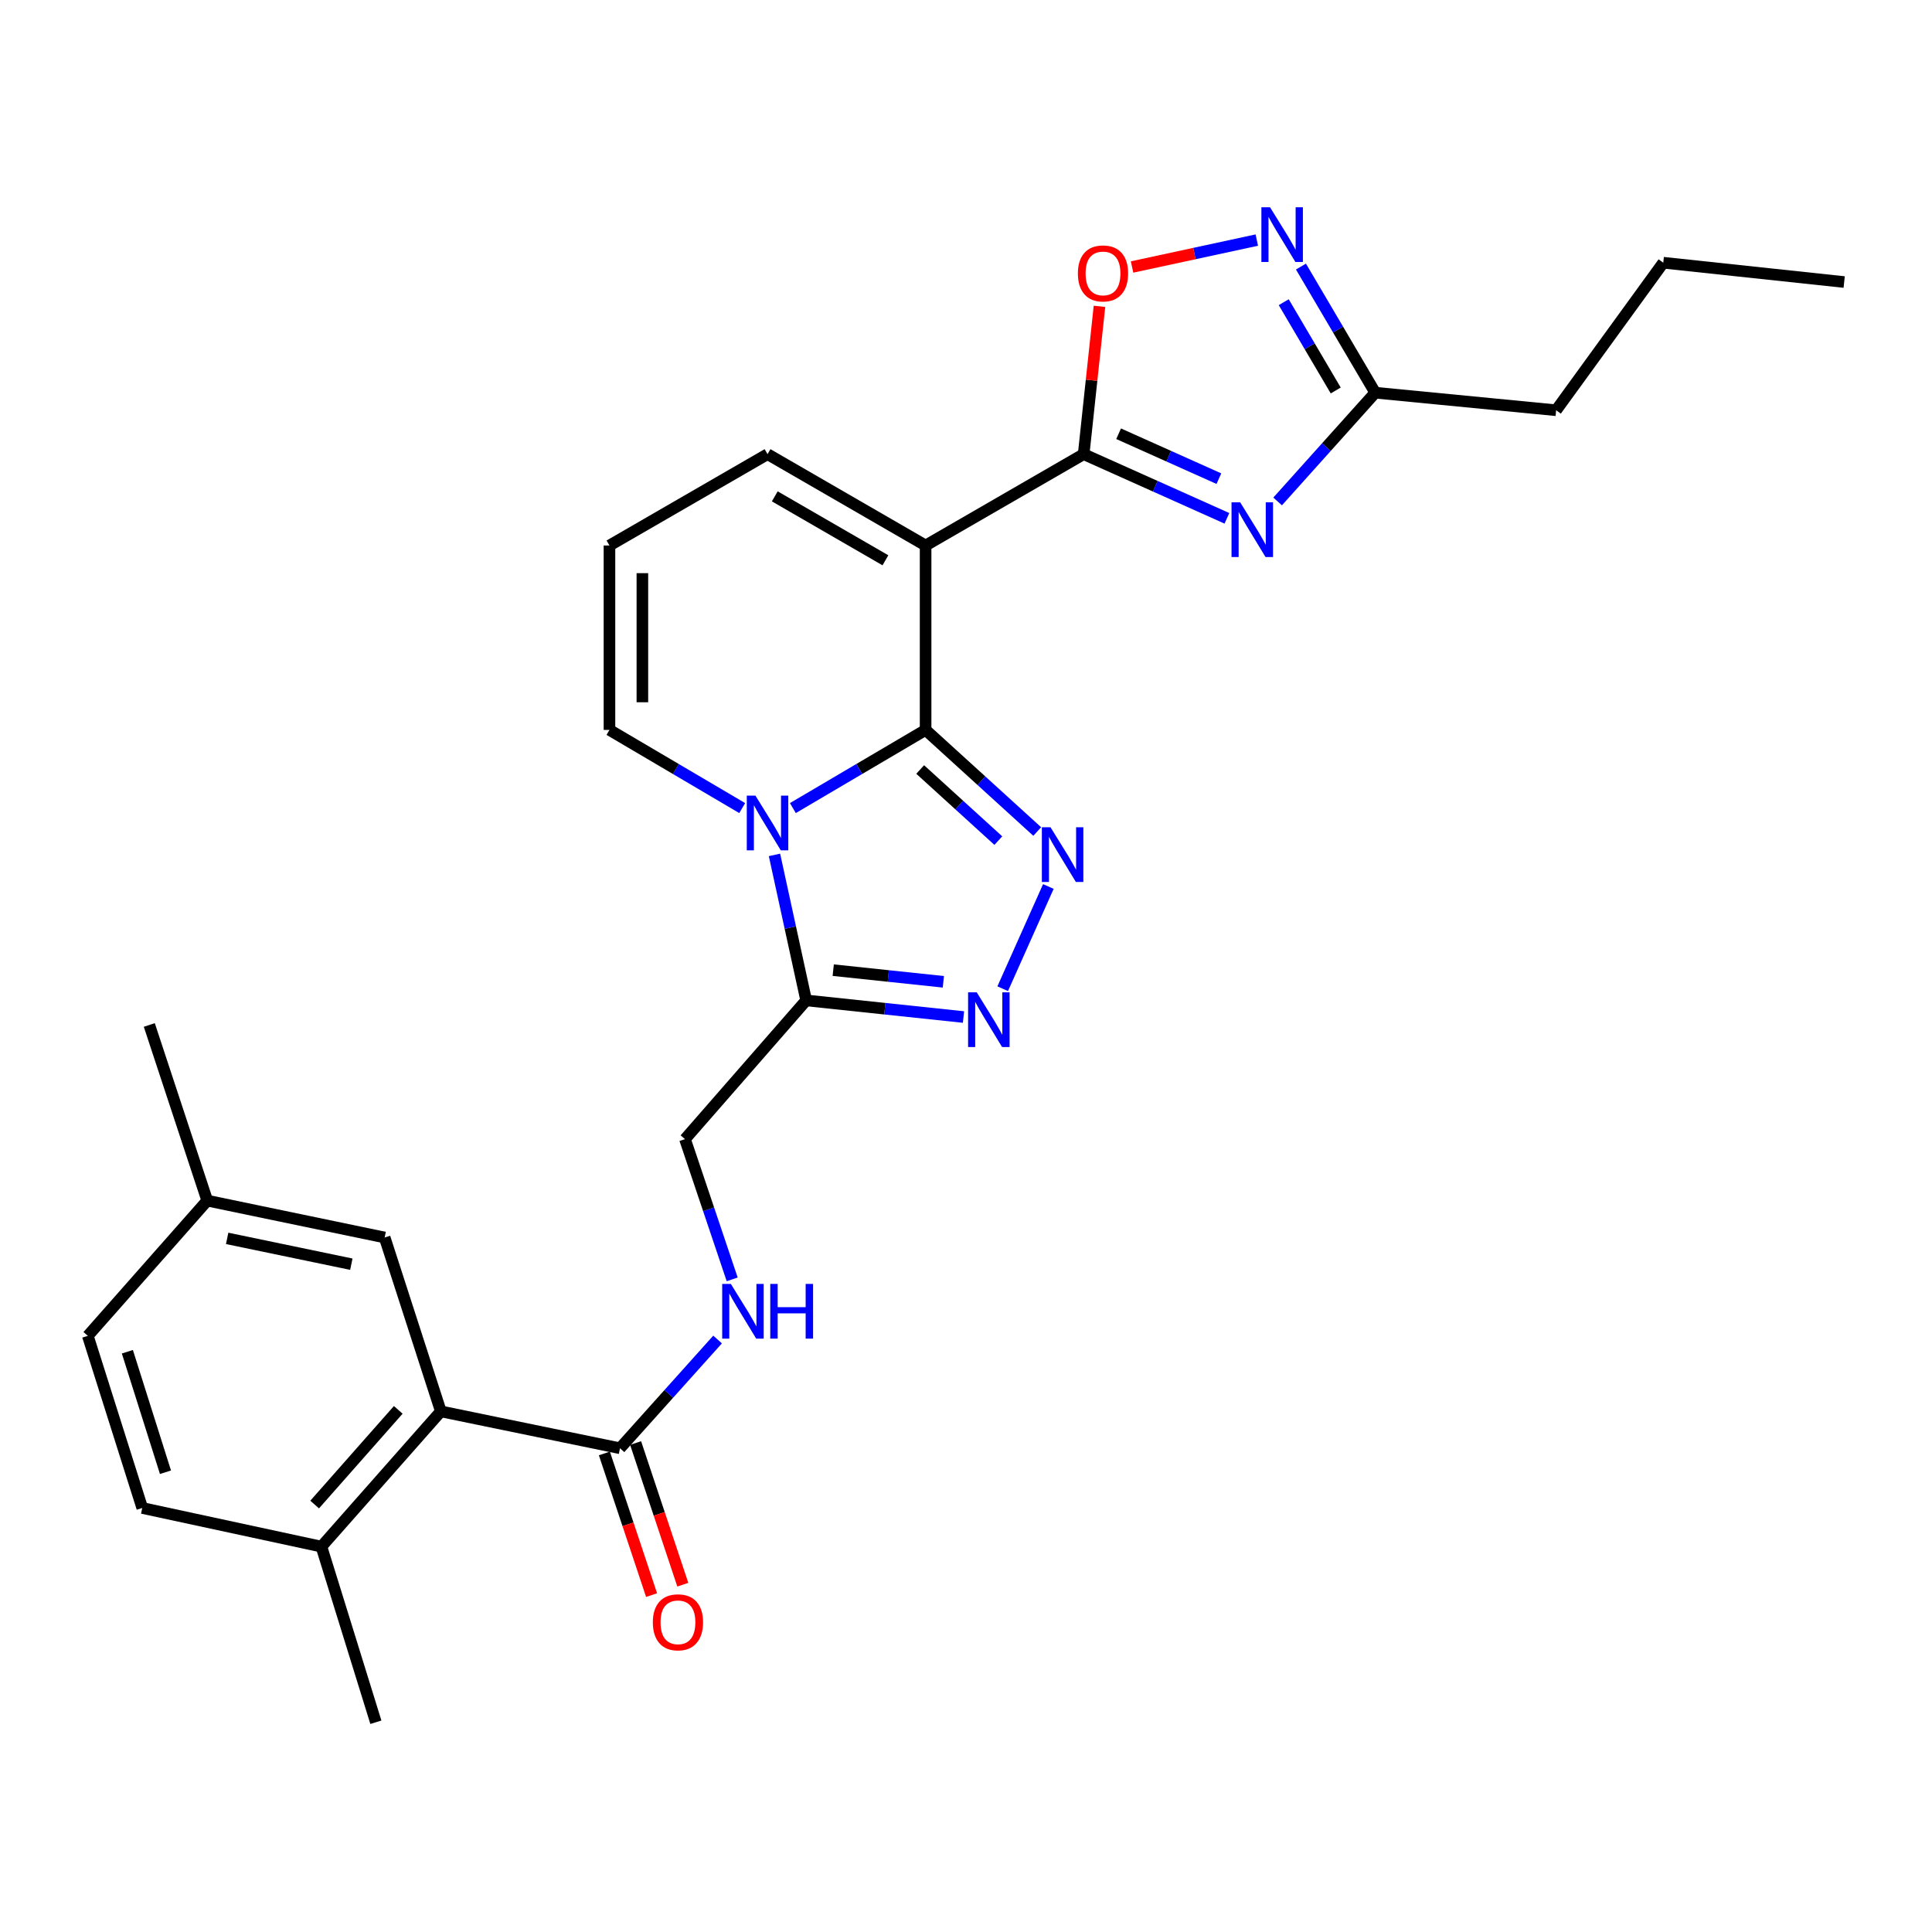 <?xml version='1.0' encoding='iso-8859-1'?>
<svg version='1.1' baseProfile='full'
              xmlns='http://www.w3.org/2000/svg'
                      xmlns:rdkit='http://www.rdkit.org/xml'
                      xmlns:xlink='http://www.w3.org/1999/xlink'
                  xml:space='preserve'
width='1000px' height='1000px' viewBox='0 0 1000 1000'>
<!-- END OF HEADER -->
<rect style='opacity:1.0;fill:#FFFFFF;stroke:none' width='1000' height='1000' x='0' y='0'> </rect>
<path class='bond-0' d='M 479.091,377.805 L 444.74,398.033' style='fill:none;fill-rule:evenodd;stroke:#000000;stroke-width:6px;stroke-linecap:butt;stroke-linejoin:miter;stroke-opacity:1' />
<path class='bond-0' d='M 444.74,398.033 L 410.388,418.261' style='fill:none;fill-rule:evenodd;stroke:#0000FF;stroke-width:6px;stroke-linecap:butt;stroke-linejoin:miter;stroke-opacity:1' />
<path class='bond-1' d='M 479.091,377.805 L 479.091,282.349' style='fill:none;fill-rule:evenodd;stroke:#000000;stroke-width:6px;stroke-linecap:butt;stroke-linejoin:miter;stroke-opacity:1' />
<path class='bond-2' d='M 479.091,377.805 L 507.979,404.098' style='fill:none;fill-rule:evenodd;stroke:#000000;stroke-width:6px;stroke-linecap:butt;stroke-linejoin:miter;stroke-opacity:1' />
<path class='bond-2' d='M 507.979,404.098 L 536.867,430.391' style='fill:none;fill-rule:evenodd;stroke:#0000FF;stroke-width:6px;stroke-linecap:butt;stroke-linejoin:miter;stroke-opacity:1' />
<path class='bond-2' d='M 476.29,398.292 L 496.511,416.698' style='fill:none;fill-rule:evenodd;stroke:#000000;stroke-width:6px;stroke-linecap:butt;stroke-linejoin:miter;stroke-opacity:1' />
<path class='bond-2' d='M 496.511,416.698 L 516.733,435.103' style='fill:none;fill-rule:evenodd;stroke:#0000FF;stroke-width:6px;stroke-linecap:butt;stroke-linejoin:miter;stroke-opacity:1' />
<path class='bond-3' d='M 400.871,442.492 L 409.073,480.148' style='fill:none;fill-rule:evenodd;stroke:#0000FF;stroke-width:6px;stroke-linecap:butt;stroke-linejoin:miter;stroke-opacity:1' />
<path class='bond-3' d='M 409.073,480.148 L 417.274,517.804' style='fill:none;fill-rule:evenodd;stroke:#000000;stroke-width:6px;stroke-linecap:butt;stroke-linejoin:miter;stroke-opacity:1' />
<path class='bond-4' d='M 384.161,418.261 L 349.809,398.033' style='fill:none;fill-rule:evenodd;stroke:#0000FF;stroke-width:6px;stroke-linecap:butt;stroke-linejoin:miter;stroke-opacity:1' />
<path class='bond-4' d='M 349.809,398.033 L 315.458,377.805' style='fill:none;fill-rule:evenodd;stroke:#000000;stroke-width:6px;stroke-linecap:butt;stroke-linejoin:miter;stroke-opacity:1' />
<path class='bond-5' d='M 479.091,282.349 L 560.908,235.07' style='fill:none;fill-rule:evenodd;stroke:#000000;stroke-width:6px;stroke-linecap:butt;stroke-linejoin:miter;stroke-opacity:1' />
<path class='bond-6' d='M 479.091,282.349 L 397.275,235.07' style='fill:none;fill-rule:evenodd;stroke:#000000;stroke-width:6px;stroke-linecap:butt;stroke-linejoin:miter;stroke-opacity:1' />
<path class='bond-6' d='M 458.295,290.008 L 401.023,256.913' style='fill:none;fill-rule:evenodd;stroke:#000000;stroke-width:6px;stroke-linecap:butt;stroke-linejoin:miter;stroke-opacity:1' />
<path class='bond-7' d='M 560.908,235.07 L 597.977,251.675' style='fill:none;fill-rule:evenodd;stroke:#000000;stroke-width:6px;stroke-linecap:butt;stroke-linejoin:miter;stroke-opacity:1' />
<path class='bond-7' d='M 597.977,251.675 L 635.047,268.28' style='fill:none;fill-rule:evenodd;stroke:#0000FF;stroke-width:6px;stroke-linecap:butt;stroke-linejoin:miter;stroke-opacity:1' />
<path class='bond-7' d='M 578.994,224.503 L 604.942,236.126' style='fill:none;fill-rule:evenodd;stroke:#000000;stroke-width:6px;stroke-linecap:butt;stroke-linejoin:miter;stroke-opacity:1' />
<path class='bond-7' d='M 604.942,236.126 L 630.891,247.75' style='fill:none;fill-rule:evenodd;stroke:#0000FF;stroke-width:6px;stroke-linecap:butt;stroke-linejoin:miter;stroke-opacity:1' />
<path class='bond-8' d='M 560.908,235.07 L 564.996,196.813' style='fill:none;fill-rule:evenodd;stroke:#000000;stroke-width:6px;stroke-linecap:butt;stroke-linejoin:miter;stroke-opacity:1' />
<path class='bond-8' d='M 564.996,196.813 L 569.084,158.555' style='fill:none;fill-rule:evenodd;stroke:#FF0000;stroke-width:6px;stroke-linecap:butt;stroke-linejoin:miter;stroke-opacity:1' />
<path class='bond-9' d='M 542.632,458.848 L 518.993,511.751' style='fill:none;fill-rule:evenodd;stroke:#0000FF;stroke-width:6px;stroke-linecap:butt;stroke-linejoin:miter;stroke-opacity:1' />
<path class='bond-10' d='M 661.299,259.543 L 686.56,231.4' style='fill:none;fill-rule:evenodd;stroke:#0000FF;stroke-width:6px;stroke-linecap:butt;stroke-linejoin:miter;stroke-opacity:1' />
<path class='bond-10' d='M 686.56,231.4 L 711.821,203.258' style='fill:none;fill-rule:evenodd;stroke:#000000;stroke-width:6px;stroke-linecap:butt;stroke-linejoin:miter;stroke-opacity:1' />
<path class='bond-11' d='M 498.705,526.413 L 457.99,522.108' style='fill:none;fill-rule:evenodd;stroke:#0000FF;stroke-width:6px;stroke-linecap:butt;stroke-linejoin:miter;stroke-opacity:1' />
<path class='bond-11' d='M 457.99,522.108 L 417.274,517.804' style='fill:none;fill-rule:evenodd;stroke:#000000;stroke-width:6px;stroke-linecap:butt;stroke-linejoin:miter;stroke-opacity:1' />
<path class='bond-11' d='M 488.282,508.178 L 459.781,505.165' style='fill:none;fill-rule:evenodd;stroke:#0000FF;stroke-width:6px;stroke-linecap:butt;stroke-linejoin:miter;stroke-opacity:1' />
<path class='bond-11' d='M 459.781,505.165 L 431.28,502.152' style='fill:none;fill-rule:evenodd;stroke:#000000;stroke-width:6px;stroke-linecap:butt;stroke-linejoin:miter;stroke-opacity:1' />
<path class='bond-12' d='M 417.274,517.804 L 354.549,589.616' style='fill:none;fill-rule:evenodd;stroke:#000000;stroke-width:6px;stroke-linecap:butt;stroke-linejoin:miter;stroke-opacity:1' />
<path class='bond-13' d='M 650.522,124.269 L 618.236,131.233' style='fill:none;fill-rule:evenodd;stroke:#0000FF;stroke-width:6px;stroke-linecap:butt;stroke-linejoin:miter;stroke-opacity:1' />
<path class='bond-13' d='M 618.236,131.233 L 585.949,138.198' style='fill:none;fill-rule:evenodd;stroke:#FF0000;stroke-width:6px;stroke-linecap:butt;stroke-linejoin:miter;stroke-opacity:1' />
<path class='bond-14' d='M 673.372,137.975 L 692.596,170.616' style='fill:none;fill-rule:evenodd;stroke:#0000FF;stroke-width:6px;stroke-linecap:butt;stroke-linejoin:miter;stroke-opacity:1' />
<path class='bond-14' d='M 692.596,170.616 L 711.821,203.258' style='fill:none;fill-rule:evenodd;stroke:#000000;stroke-width:6px;stroke-linecap:butt;stroke-linejoin:miter;stroke-opacity:1' />
<path class='bond-14' d='M 664.459,156.413 L 677.916,179.262' style='fill:none;fill-rule:evenodd;stroke:#0000FF;stroke-width:6px;stroke-linecap:butt;stroke-linejoin:miter;stroke-opacity:1' />
<path class='bond-14' d='M 677.916,179.262 L 691.373,202.112' style='fill:none;fill-rule:evenodd;stroke:#000000;stroke-width:6px;stroke-linecap:butt;stroke-linejoin:miter;stroke-opacity:1' />
<path class='bond-15' d='M 711.821,203.258 L 805.45,212.344' style='fill:none;fill-rule:evenodd;stroke:#000000;stroke-width:6px;stroke-linecap:butt;stroke-linejoin:miter;stroke-opacity:1' />
<path class='bond-16' d='M 320.91,749.615 L 346.166,721.474' style='fill:none;fill-rule:evenodd;stroke:#000000;stroke-width:6px;stroke-linecap:butt;stroke-linejoin:miter;stroke-opacity:1' />
<path class='bond-16' d='M 346.166,721.474 L 371.422,693.333' style='fill:none;fill-rule:evenodd;stroke:#0000FF;stroke-width:6px;stroke-linecap:butt;stroke-linejoin:miter;stroke-opacity:1' />
<path class='bond-17' d='M 320.91,749.615 L 228.179,730.524' style='fill:none;fill-rule:evenodd;stroke:#000000;stroke-width:6px;stroke-linecap:butt;stroke-linejoin:miter;stroke-opacity:1' />
<path class='bond-18' d='M 312.828,752.309 L 325.044,788.965' style='fill:none;fill-rule:evenodd;stroke:#000000;stroke-width:6px;stroke-linecap:butt;stroke-linejoin:miter;stroke-opacity:1' />
<path class='bond-18' d='M 325.044,788.965 L 337.26,825.621' style='fill:none;fill-rule:evenodd;stroke:#FF0000;stroke-width:6px;stroke-linecap:butt;stroke-linejoin:miter;stroke-opacity:1' />
<path class='bond-18' d='M 328.991,746.922 L 341.208,783.578' style='fill:none;fill-rule:evenodd;stroke:#000000;stroke-width:6px;stroke-linecap:butt;stroke-linejoin:miter;stroke-opacity:1' />
<path class='bond-18' d='M 341.208,783.578 L 353.424,820.234' style='fill:none;fill-rule:evenodd;stroke:#FF0000;stroke-width:6px;stroke-linecap:butt;stroke-linejoin:miter;stroke-opacity:1' />
<path class='bond-19' d='M 228.179,730.524 L 166.363,800.528' style='fill:none;fill-rule:evenodd;stroke:#000000;stroke-width:6px;stroke-linecap:butt;stroke-linejoin:miter;stroke-opacity:1' />
<path class='bond-19' d='M 206.136,729.748 L 162.864,778.751' style='fill:none;fill-rule:evenodd;stroke:#000000;stroke-width:6px;stroke-linecap:butt;stroke-linejoin:miter;stroke-opacity:1' />
<path class='bond-20' d='M 228.179,730.524 L 199.093,640.529' style='fill:none;fill-rule:evenodd;stroke:#000000;stroke-width:6px;stroke-linecap:butt;stroke-linejoin:miter;stroke-opacity:1' />
<path class='bond-21' d='M 315.458,377.805 L 315.458,282.349' style='fill:none;fill-rule:evenodd;stroke:#000000;stroke-width:6px;stroke-linecap:butt;stroke-linejoin:miter;stroke-opacity:1' />
<path class='bond-21' d='M 332.495,363.486 L 332.495,296.667' style='fill:none;fill-rule:evenodd;stroke:#000000;stroke-width:6px;stroke-linecap:butt;stroke-linejoin:miter;stroke-opacity:1' />
<path class='bond-22' d='M 397.275,235.07 L 315.458,282.349' style='fill:none;fill-rule:evenodd;stroke:#000000;stroke-width:6px;stroke-linecap:butt;stroke-linejoin:miter;stroke-opacity:1' />
<path class='bond-23' d='M 378.986,662.202 L 366.767,625.909' style='fill:none;fill-rule:evenodd;stroke:#0000FF;stroke-width:6px;stroke-linecap:butt;stroke-linejoin:miter;stroke-opacity:1' />
<path class='bond-23' d='M 366.767,625.909 L 354.549,589.616' style='fill:none;fill-rule:evenodd;stroke:#000000;stroke-width:6px;stroke-linecap:butt;stroke-linejoin:miter;stroke-opacity:1' />
<path class='bond-24' d='M 166.363,800.528 L 73.632,780.529' style='fill:none;fill-rule:evenodd;stroke:#000000;stroke-width:6px;stroke-linecap:butt;stroke-linejoin:miter;stroke-opacity:1' />
<path class='bond-25' d='M 166.363,800.528 L 194.55,891.432' style='fill:none;fill-rule:evenodd;stroke:#000000;stroke-width:6px;stroke-linecap:butt;stroke-linejoin:miter;stroke-opacity:1' />
<path class='bond-26' d='M 199.093,640.529 L 107.272,621.438' style='fill:none;fill-rule:evenodd;stroke:#000000;stroke-width:6px;stroke-linecap:butt;stroke-linejoin:miter;stroke-opacity:1' />
<path class='bond-26' d='M 181.852,654.346 L 117.577,640.982' style='fill:none;fill-rule:evenodd;stroke:#000000;stroke-width:6px;stroke-linecap:butt;stroke-linejoin:miter;stroke-opacity:1' />
<path class='bond-27' d='M 73.632,780.529 L 45.455,691.433' style='fill:none;fill-rule:evenodd;stroke:#000000;stroke-width:6px;stroke-linecap:butt;stroke-linejoin:miter;stroke-opacity:1' />
<path class='bond-27' d='M 85.65,762.027 L 65.925,699.66' style='fill:none;fill-rule:evenodd;stroke:#000000;stroke-width:6px;stroke-linecap:butt;stroke-linejoin:miter;stroke-opacity:1' />
<path class='bond-28' d='M 107.272,621.438 L 45.455,691.433' style='fill:none;fill-rule:evenodd;stroke:#000000;stroke-width:6px;stroke-linecap:butt;stroke-linejoin:miter;stroke-opacity:1' />
<path class='bond-29' d='M 107.272,621.438 L 77.276,530.525' style='fill:none;fill-rule:evenodd;stroke:#000000;stroke-width:6px;stroke-linecap:butt;stroke-linejoin:miter;stroke-opacity:1' />
<path class='bond-30' d='M 805.45,212.344 L 860.907,135.979' style='fill:none;fill-rule:evenodd;stroke:#000000;stroke-width:6px;stroke-linecap:butt;stroke-linejoin:miter;stroke-opacity:1' />
<path class='bond-31' d='M 860.907,135.979 L 954.545,145.984' style='fill:none;fill-rule:evenodd;stroke:#000000;stroke-width:6px;stroke-linecap:butt;stroke-linejoin:miter;stroke-opacity:1' />
<path  class='atom-1' d='M 391.015 411.822
L 400.295 426.822
Q 401.215 428.302, 402.695 430.982
Q 404.175 433.662, 404.255 433.822
L 404.255 411.822
L 408.015 411.822
L 408.015 440.142
L 404.135 440.142
L 394.175 423.742
Q 393.015 421.822, 391.775 419.622
Q 390.575 417.422, 390.215 416.742
L 390.215 440.142
L 386.535 440.142
L 386.535 411.822
L 391.015 411.822
' fill='#0000FF'/>
<path  class='atom-4' d='M 543.744 428.188
L 553.024 443.188
Q 553.944 444.668, 555.424 447.348
Q 556.904 450.028, 556.984 450.188
L 556.984 428.188
L 560.744 428.188
L 560.744 456.508
L 556.864 456.508
L 546.904 440.108
Q 545.744 438.188, 544.504 435.988
Q 543.304 433.788, 542.944 433.108
L 542.944 456.508
L 539.264 456.508
L 539.264 428.188
L 543.744 428.188
' fill='#0000FF'/>
<path  class='atom-5' d='M 641.917 260.001
L 651.197 275.001
Q 652.117 276.481, 653.597 279.161
Q 655.077 281.841, 655.157 282.001
L 655.157 260.001
L 658.917 260.001
L 658.917 288.321
L 655.037 288.321
L 645.077 271.921
Q 643.917 270.001, 642.677 267.801
Q 641.477 265.601, 641.117 264.921
L 641.117 288.321
L 637.437 288.321
L 637.437 260.001
L 641.917 260.001
' fill='#0000FF'/>
<path  class='atom-6' d='M 505.562 513.639
L 514.842 528.639
Q 515.762 530.119, 517.242 532.799
Q 518.722 535.479, 518.802 535.639
L 518.802 513.639
L 522.562 513.639
L 522.562 541.959
L 518.682 541.959
L 508.722 525.559
Q 507.562 523.639, 506.322 521.439
Q 505.122 519.239, 504.762 518.559
L 504.762 541.959
L 501.082 541.959
L 501.082 513.639
L 505.562 513.639
' fill='#0000FF'/>
<path  class='atom-8' d='M 657.374 107.281
L 666.654 122.281
Q 667.574 123.761, 669.054 126.441
Q 670.534 129.121, 670.614 129.281
L 670.614 107.281
L 674.374 107.281
L 674.374 135.601
L 670.494 135.601
L 660.534 119.201
Q 659.374 117.281, 658.134 115.081
Q 656.934 112.881, 656.574 112.201
L 656.574 135.601
L 652.894 135.601
L 652.894 107.281
L 657.374 107.281
' fill='#0000FF'/>
<path  class='atom-9' d='M 557.913 141.521
Q 557.913 134.721, 561.273 130.921
Q 564.633 127.121, 570.913 127.121
Q 577.193 127.121, 580.553 130.921
Q 583.913 134.721, 583.913 141.521
Q 583.913 148.401, 580.513 152.321
Q 577.113 156.201, 570.913 156.201
Q 564.673 156.201, 561.273 152.321
Q 557.913 148.441, 557.913 141.521
M 570.913 153.001
Q 575.233 153.001, 577.553 150.121
Q 579.913 147.201, 579.913 141.521
Q 579.913 135.961, 577.553 133.161
Q 575.233 130.321, 570.913 130.321
Q 566.593 130.321, 564.233 133.121
Q 561.913 135.921, 561.913 141.521
Q 561.913 147.241, 564.233 150.121
Q 566.593 153.001, 570.913 153.001
' fill='#FF0000'/>
<path  class='atom-15' d='M 378.284 664.552
L 387.564 679.552
Q 388.484 681.032, 389.964 683.712
Q 391.444 686.392, 391.524 686.552
L 391.524 664.552
L 395.284 664.552
L 395.284 692.872
L 391.404 692.872
L 381.444 676.472
Q 380.284 674.552, 379.044 672.352
Q 377.844 670.152, 377.484 669.472
L 377.484 692.872
L 373.804 692.872
L 373.804 664.552
L 378.284 664.552
' fill='#0000FF'/>
<path  class='atom-15' d='M 398.684 664.552
L 402.524 664.552
L 402.524 676.592
L 417.004 676.592
L 417.004 664.552
L 420.844 664.552
L 420.844 692.872
L 417.004 692.872
L 417.004 679.792
L 402.524 679.792
L 402.524 692.872
L 398.684 692.872
L 398.684 664.552
' fill='#0000FF'/>
<path  class='atom-20' d='M 337.905 839.7
Q 337.905 832.9, 341.265 829.1
Q 344.625 825.3, 350.905 825.3
Q 357.185 825.3, 360.545 829.1
Q 363.905 832.9, 363.905 839.7
Q 363.905 846.58, 360.505 850.5
Q 357.105 854.38, 350.905 854.38
Q 344.665 854.38, 341.265 850.5
Q 337.905 846.62, 337.905 839.7
M 350.905 851.18
Q 355.225 851.18, 357.545 848.3
Q 359.905 845.38, 359.905 839.7
Q 359.905 834.14, 357.545 831.34
Q 355.225 828.5, 350.905 828.5
Q 346.585 828.5, 344.225 831.3
Q 341.905 834.1, 341.905 839.7
Q 341.905 845.42, 344.225 848.3
Q 346.585 851.18, 350.905 851.18
' fill='#FF0000'/>
</svg>
